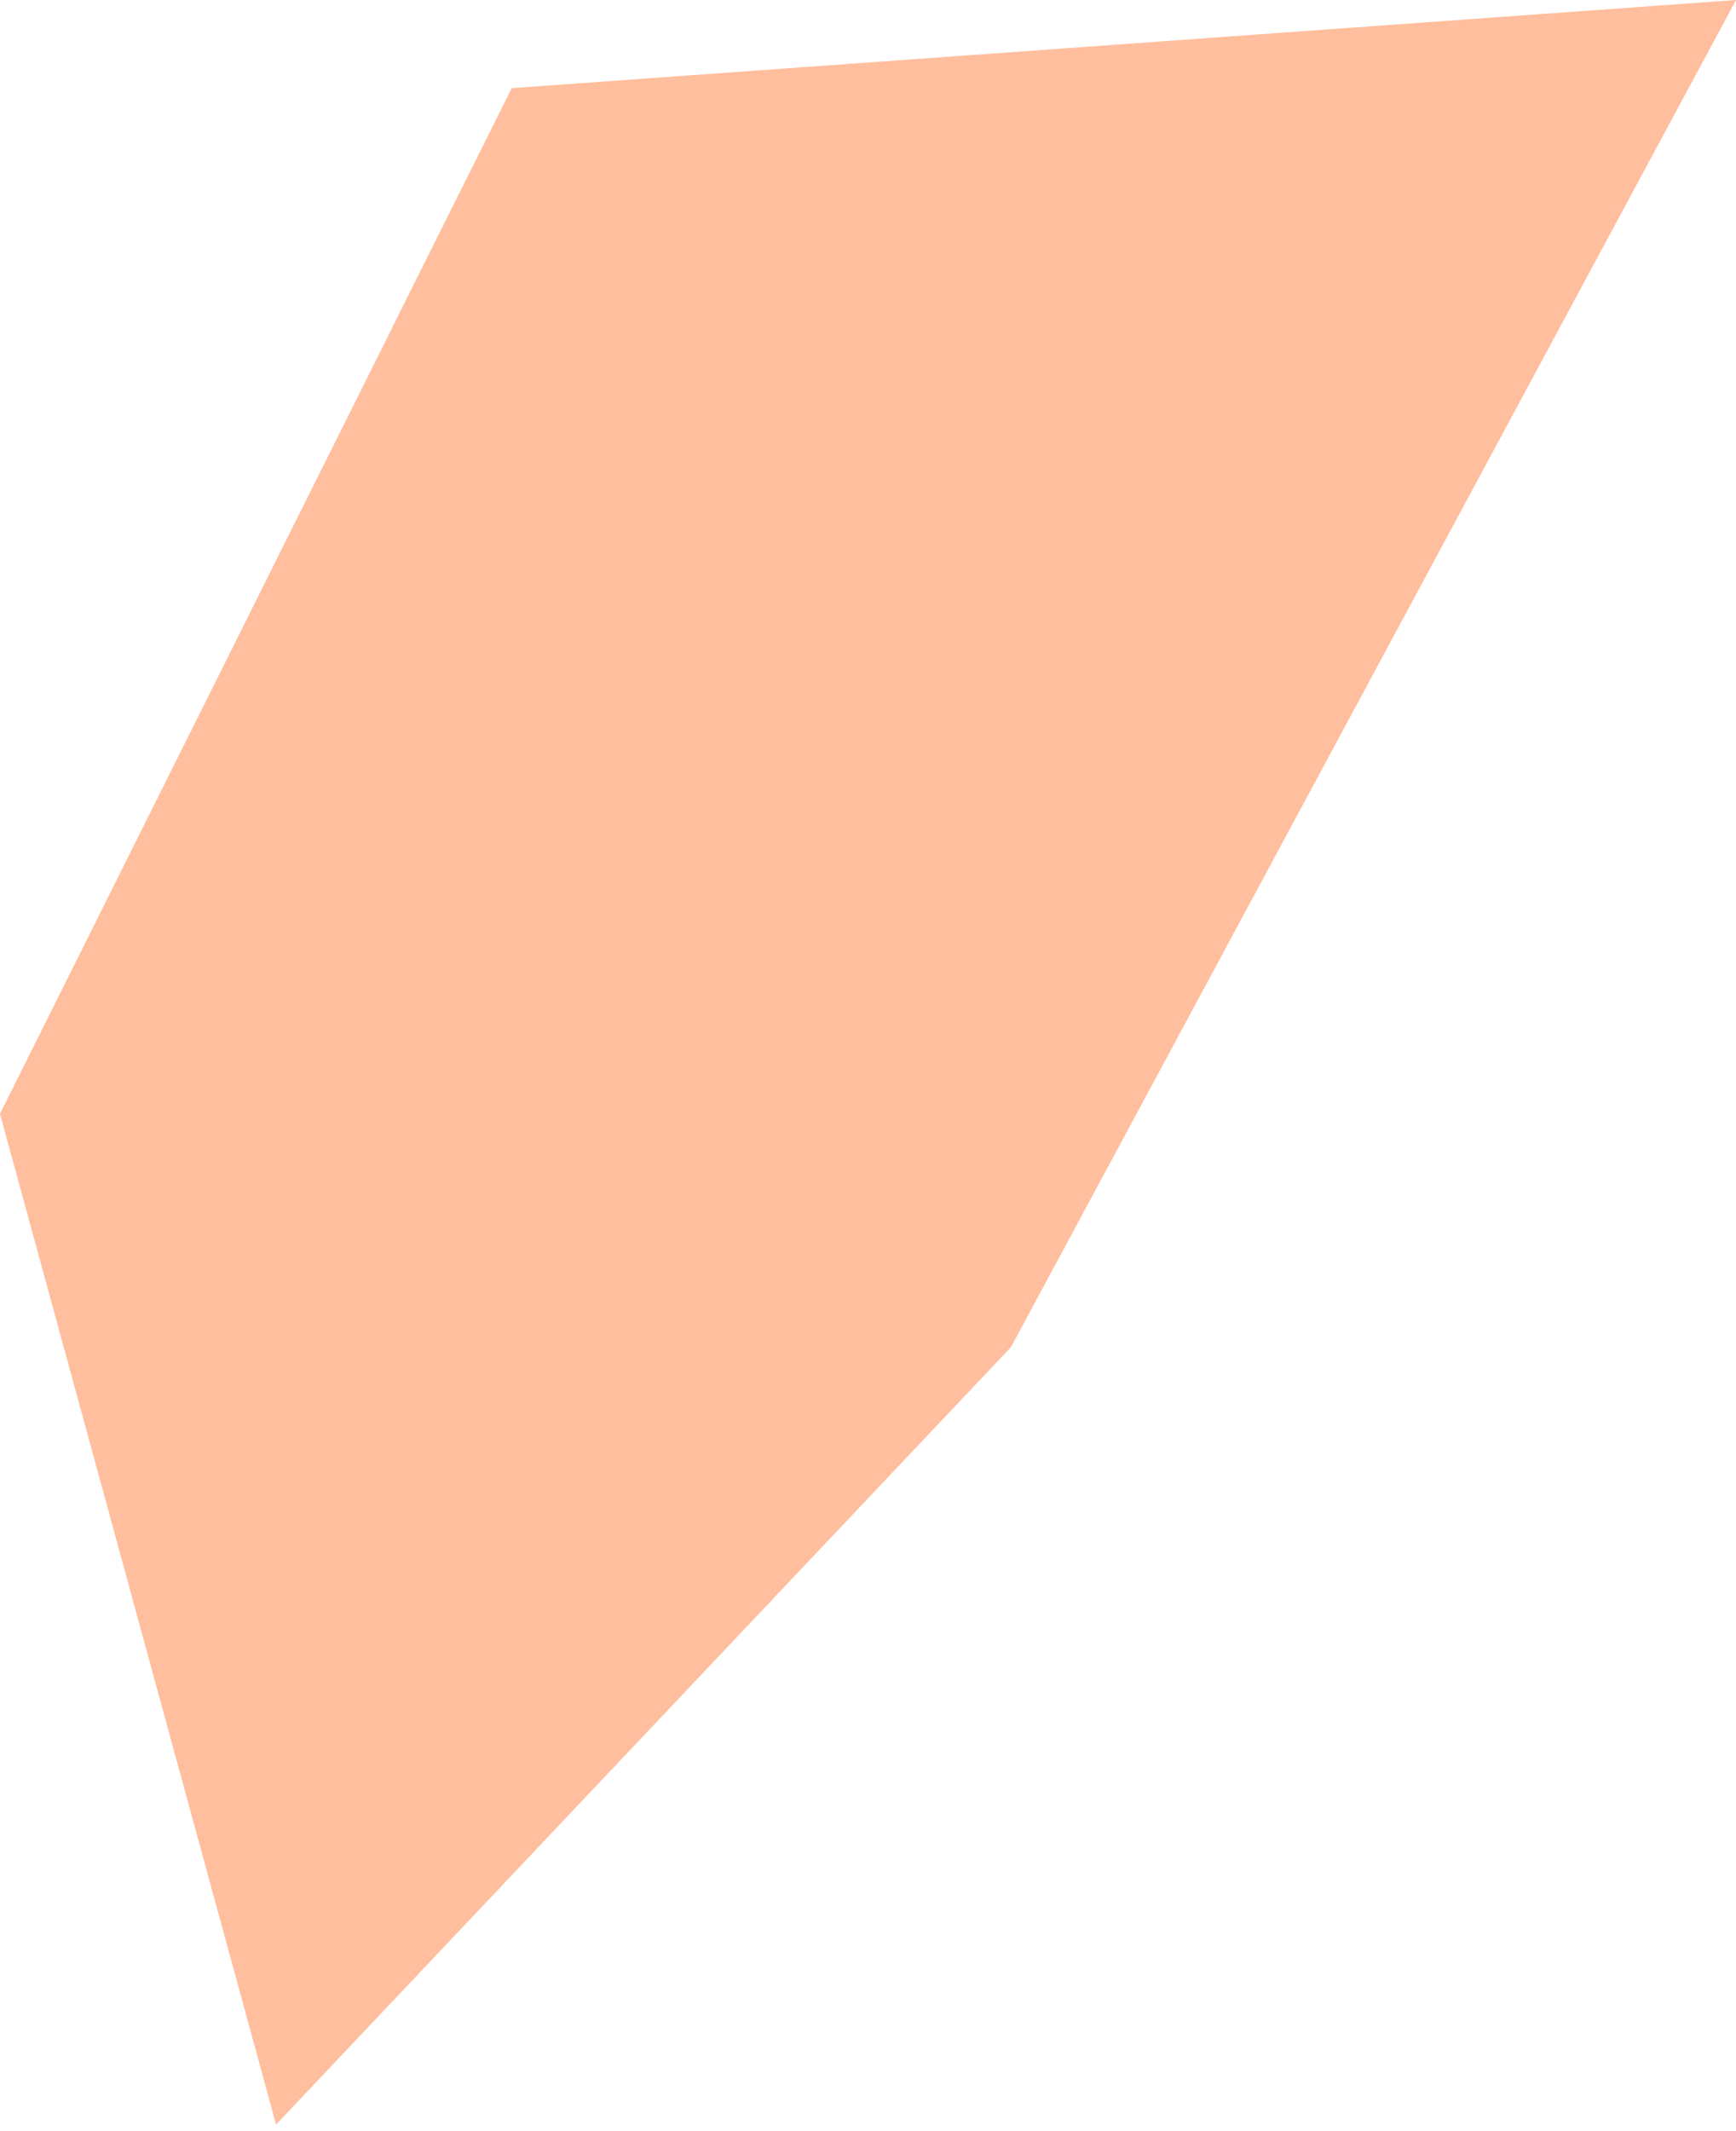 <?xml version="1.0" encoding="UTF-8"?> <svg xmlns="http://www.w3.org/2000/svg" width="172" height="211" viewBox="0 0 172 211" fill="none"> <path d="M50.7 8.73L0 110.29L27.352 210.368L100.158 133.398L172.003 0L50.7 8.73Z" fill="#FFBE9D"></path> </svg> 